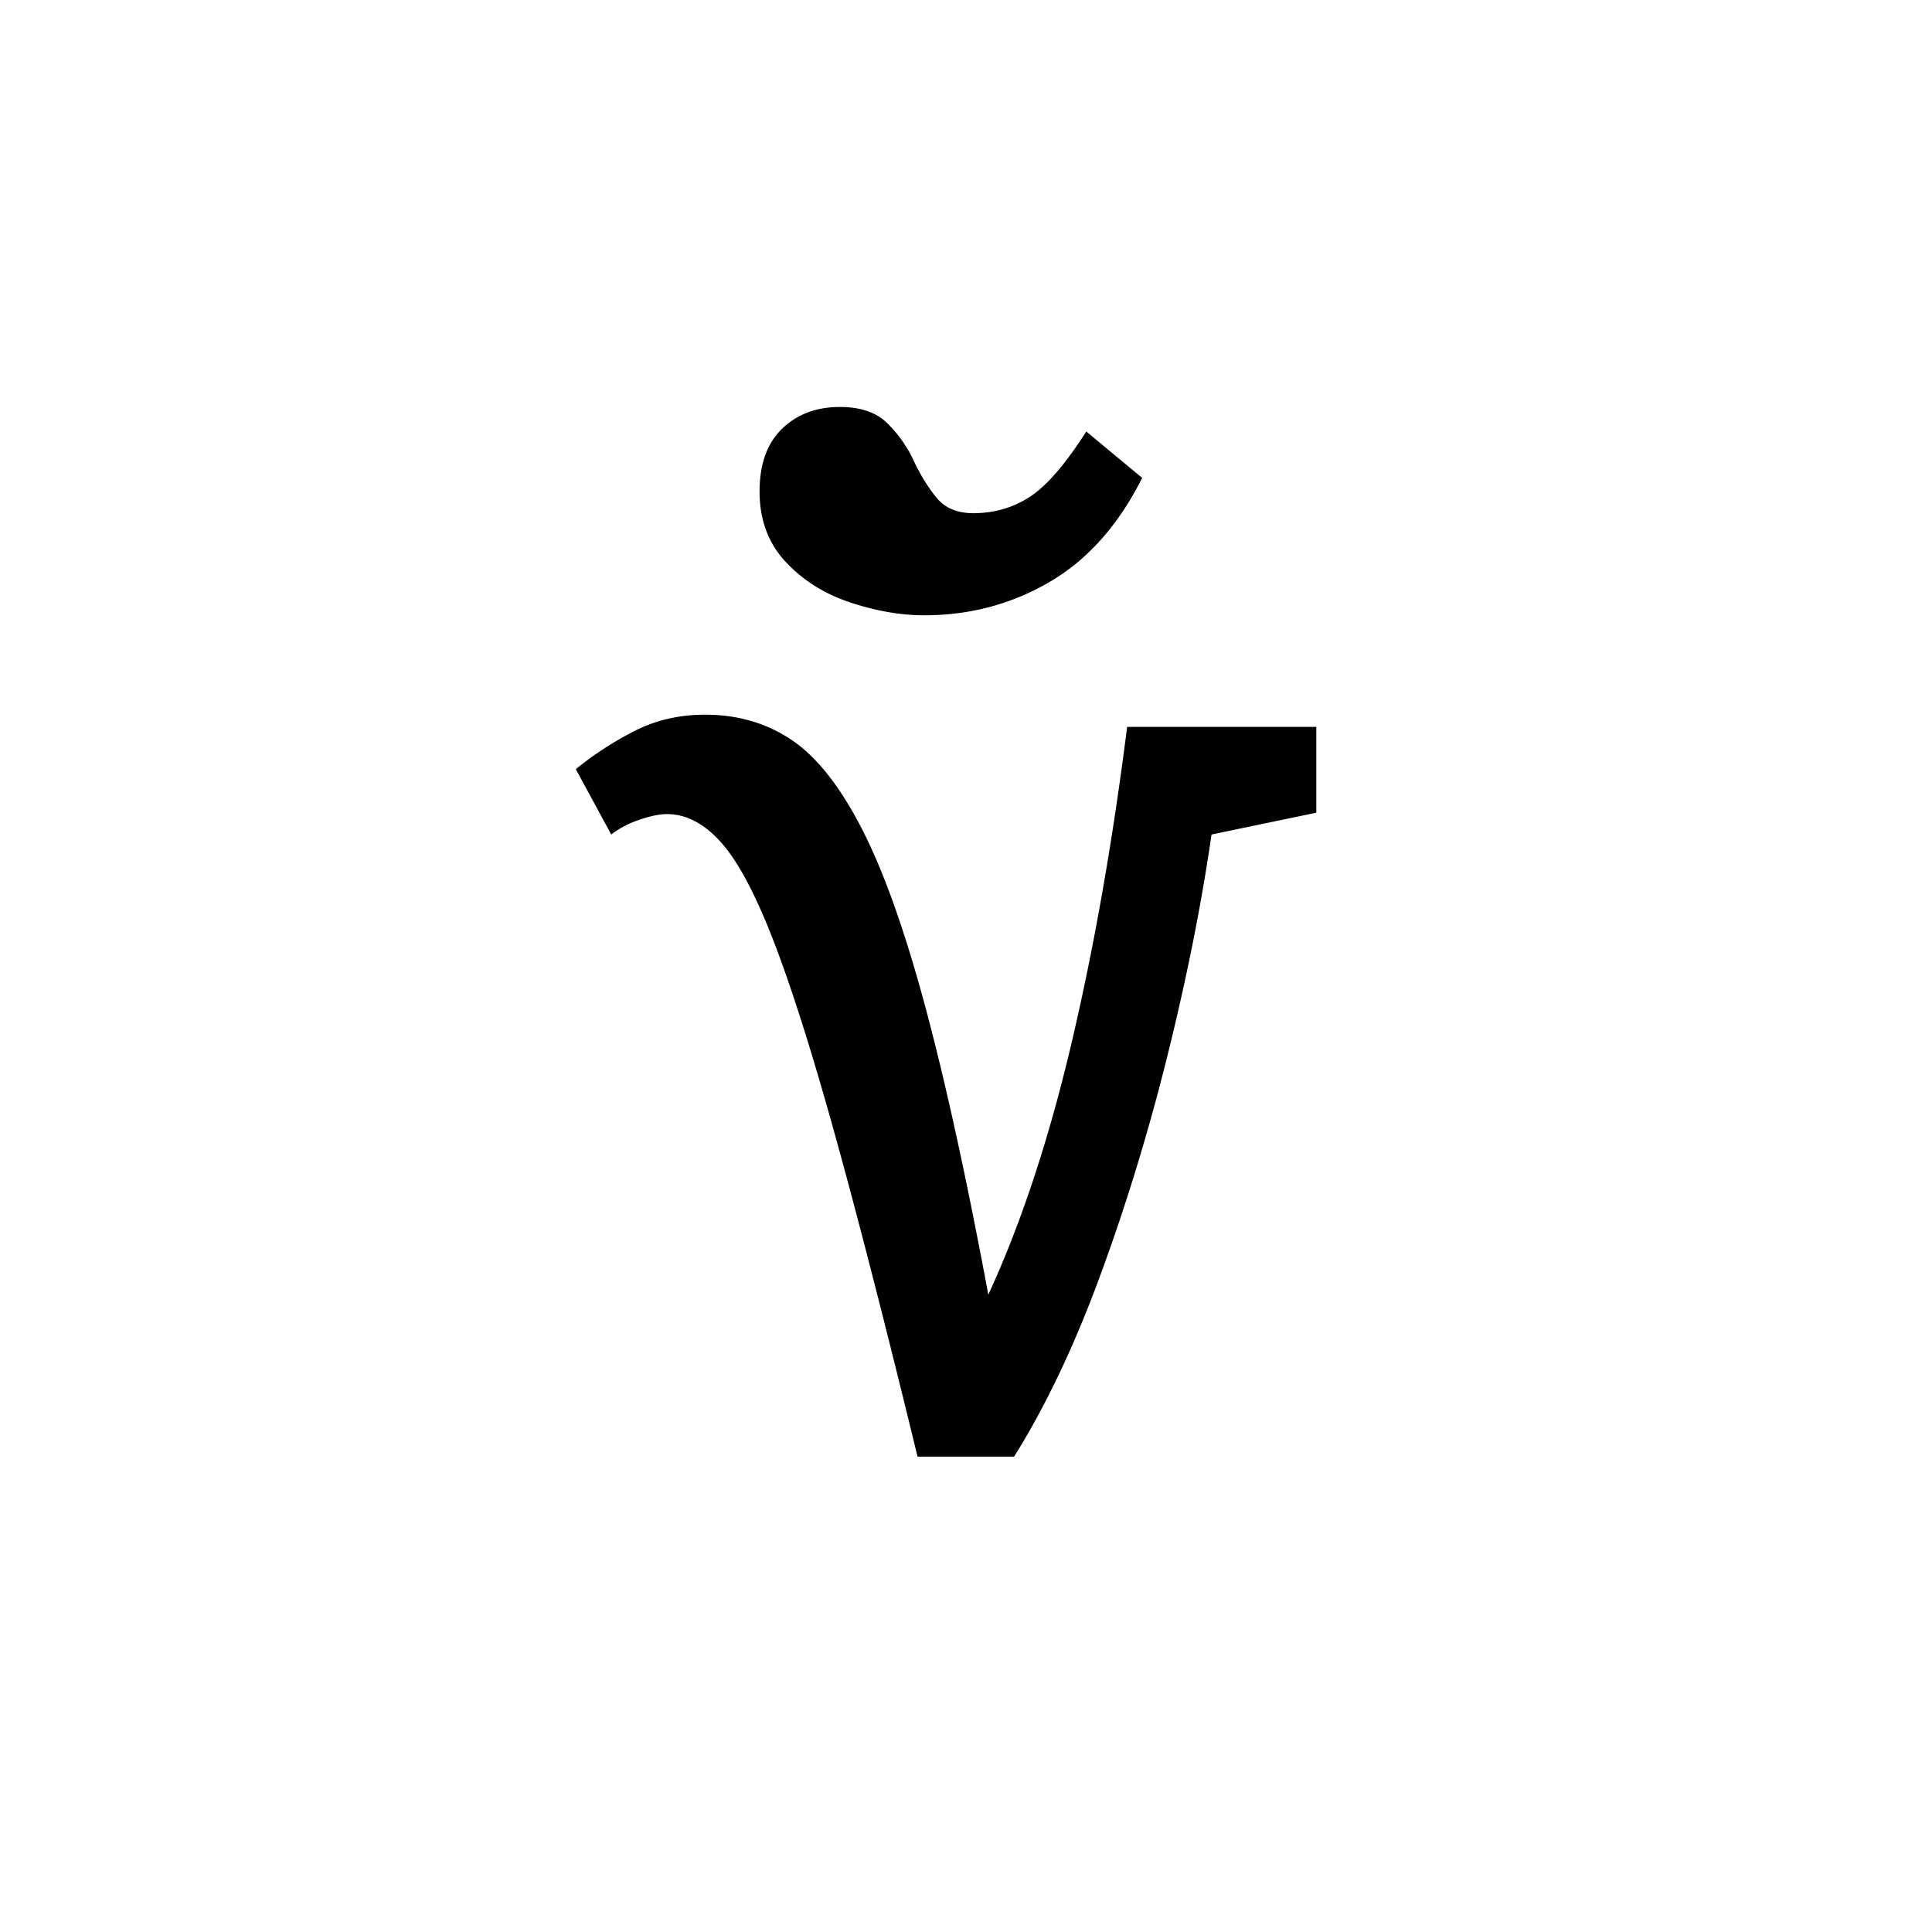 <svg xmlns="http://www.w3.org/2000/svg" xmlns:xlink="http://www.w3.org/1999/xlink" width="283.84" height="283.84" viewBox="0 0 212.88 212.88"><symbol id="a" overflow="visible"><path d="m56.25-112.953 6.156 5.11c-2.605 5.198-6.008 9.023-10.203 11.468-4.2 2.45-8.797 3.672-13.797 3.672-2.605 0-5.336-.473-8.187-1.422-2.844-.945-5.219-2.445-7.125-4.5-1.899-2.05-2.844-4.625-2.844-7.719 0-3 .82-5.3 2.469-6.906 1.656-1.602 3.781-2.406 6.375-2.406 2.3 0 4.05.605 5.25 1.812a14.022 14.022 0 0 1 2.86 4.047c.694 1.5 1.519 2.852 2.468 4.047.945 1.2 2.32 1.797 4.125 1.797 2.3 0 4.375-.598 6.219-1.797 1.851-1.195 3.93-3.598 6.234-7.203ZM37.656 0c-3.5-14.395-6.527-26.191-9.078-35.39-2.555-9.208-4.828-16.383-6.828-21.532-2-5.156-3.93-8.754-5.781-10.797-1.844-2.05-3.82-3.078-5.922-3.078-.805 0-1.805.203-3 .61-1.2.398-2.246.945-3.14 1.64L0-75.75a36.605 36.605 0 0 1 6.594-4.266c2.3-1.156 4.851-1.734 7.656-1.734 3.602 0 6.781.93 9.531 2.781 2.75 1.844 5.32 5.094 7.719 9.75 2.395 4.649 4.719 11.149 6.969 19.5 2.25 8.344 4.578 18.969 6.984 31.875 3.594-7.8 6.64-17 9.14-27.593 2.5-10.602 4.552-22.258 6.157-34.97h20.844v9.454l-11.547 2.406c-1.094 7.594-2.695 15.64-4.797 24.14-2.105 8.5-4.586 16.626-7.437 24.376-2.844 7.75-6.016 14.43-9.516 20.031Zm0 0" style="stroke:none"/></symbol><use xlink:href="#a" x="63.445" y="160.5"/></svg>